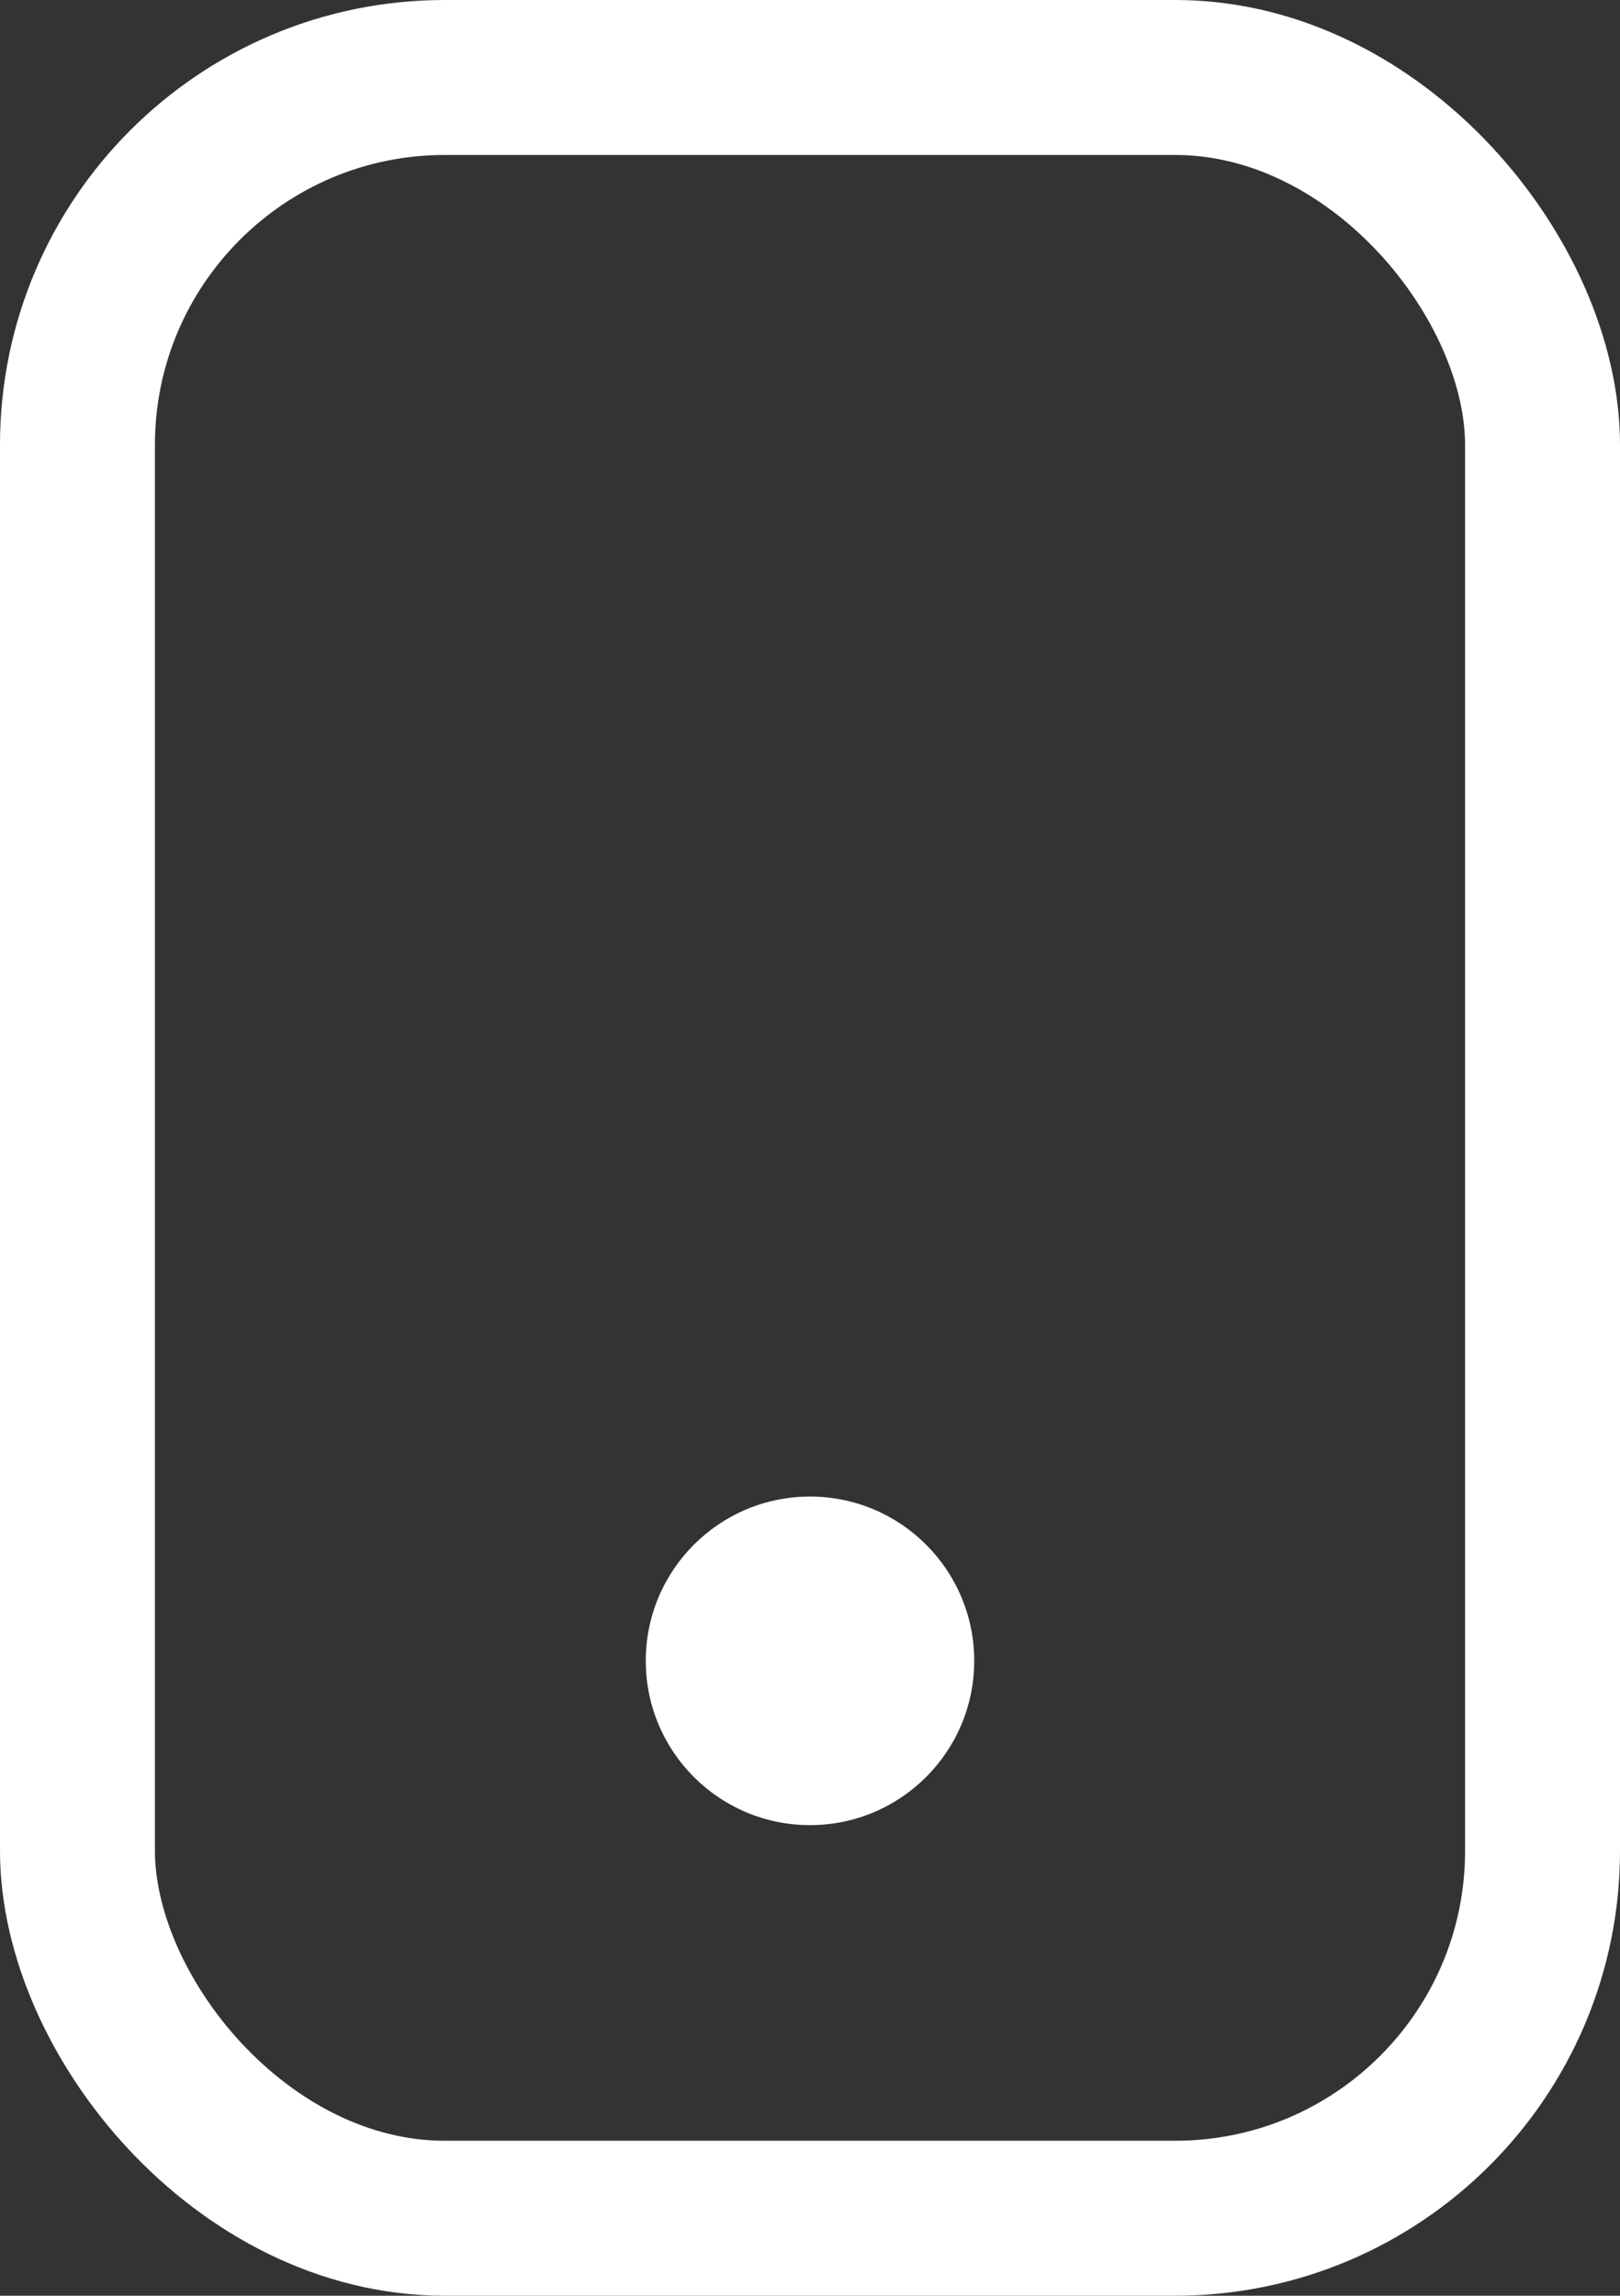 <?xml version="1.0" encoding="UTF-8"?> <svg xmlns="http://www.w3.org/2000/svg" id="_Слой_2" data-name="Слой 2" viewBox="0 0 88.88 125.91"><rect x="0" y="0" width="88.88" height="125.91" fill="#333333" stroke="none"/> <defs> <style> .cls-1 { fill: #fff; } .cls-2 { fill: none; stroke: #fff; stroke-miterlimit: 10; stroke-width: 8.5px; } </style> </defs> <g id="_Слой_1-2" data-name="Слой 1"> <g> <rect class="cls-2" x="4.25" y="4.25" width="80.38" height="117.41" rx="20.15" ry="20.15"></rect> <circle class="cls-1" cx="44.44" cy="91.09" r="9.01"></circle> </g> </g> </svg> 
